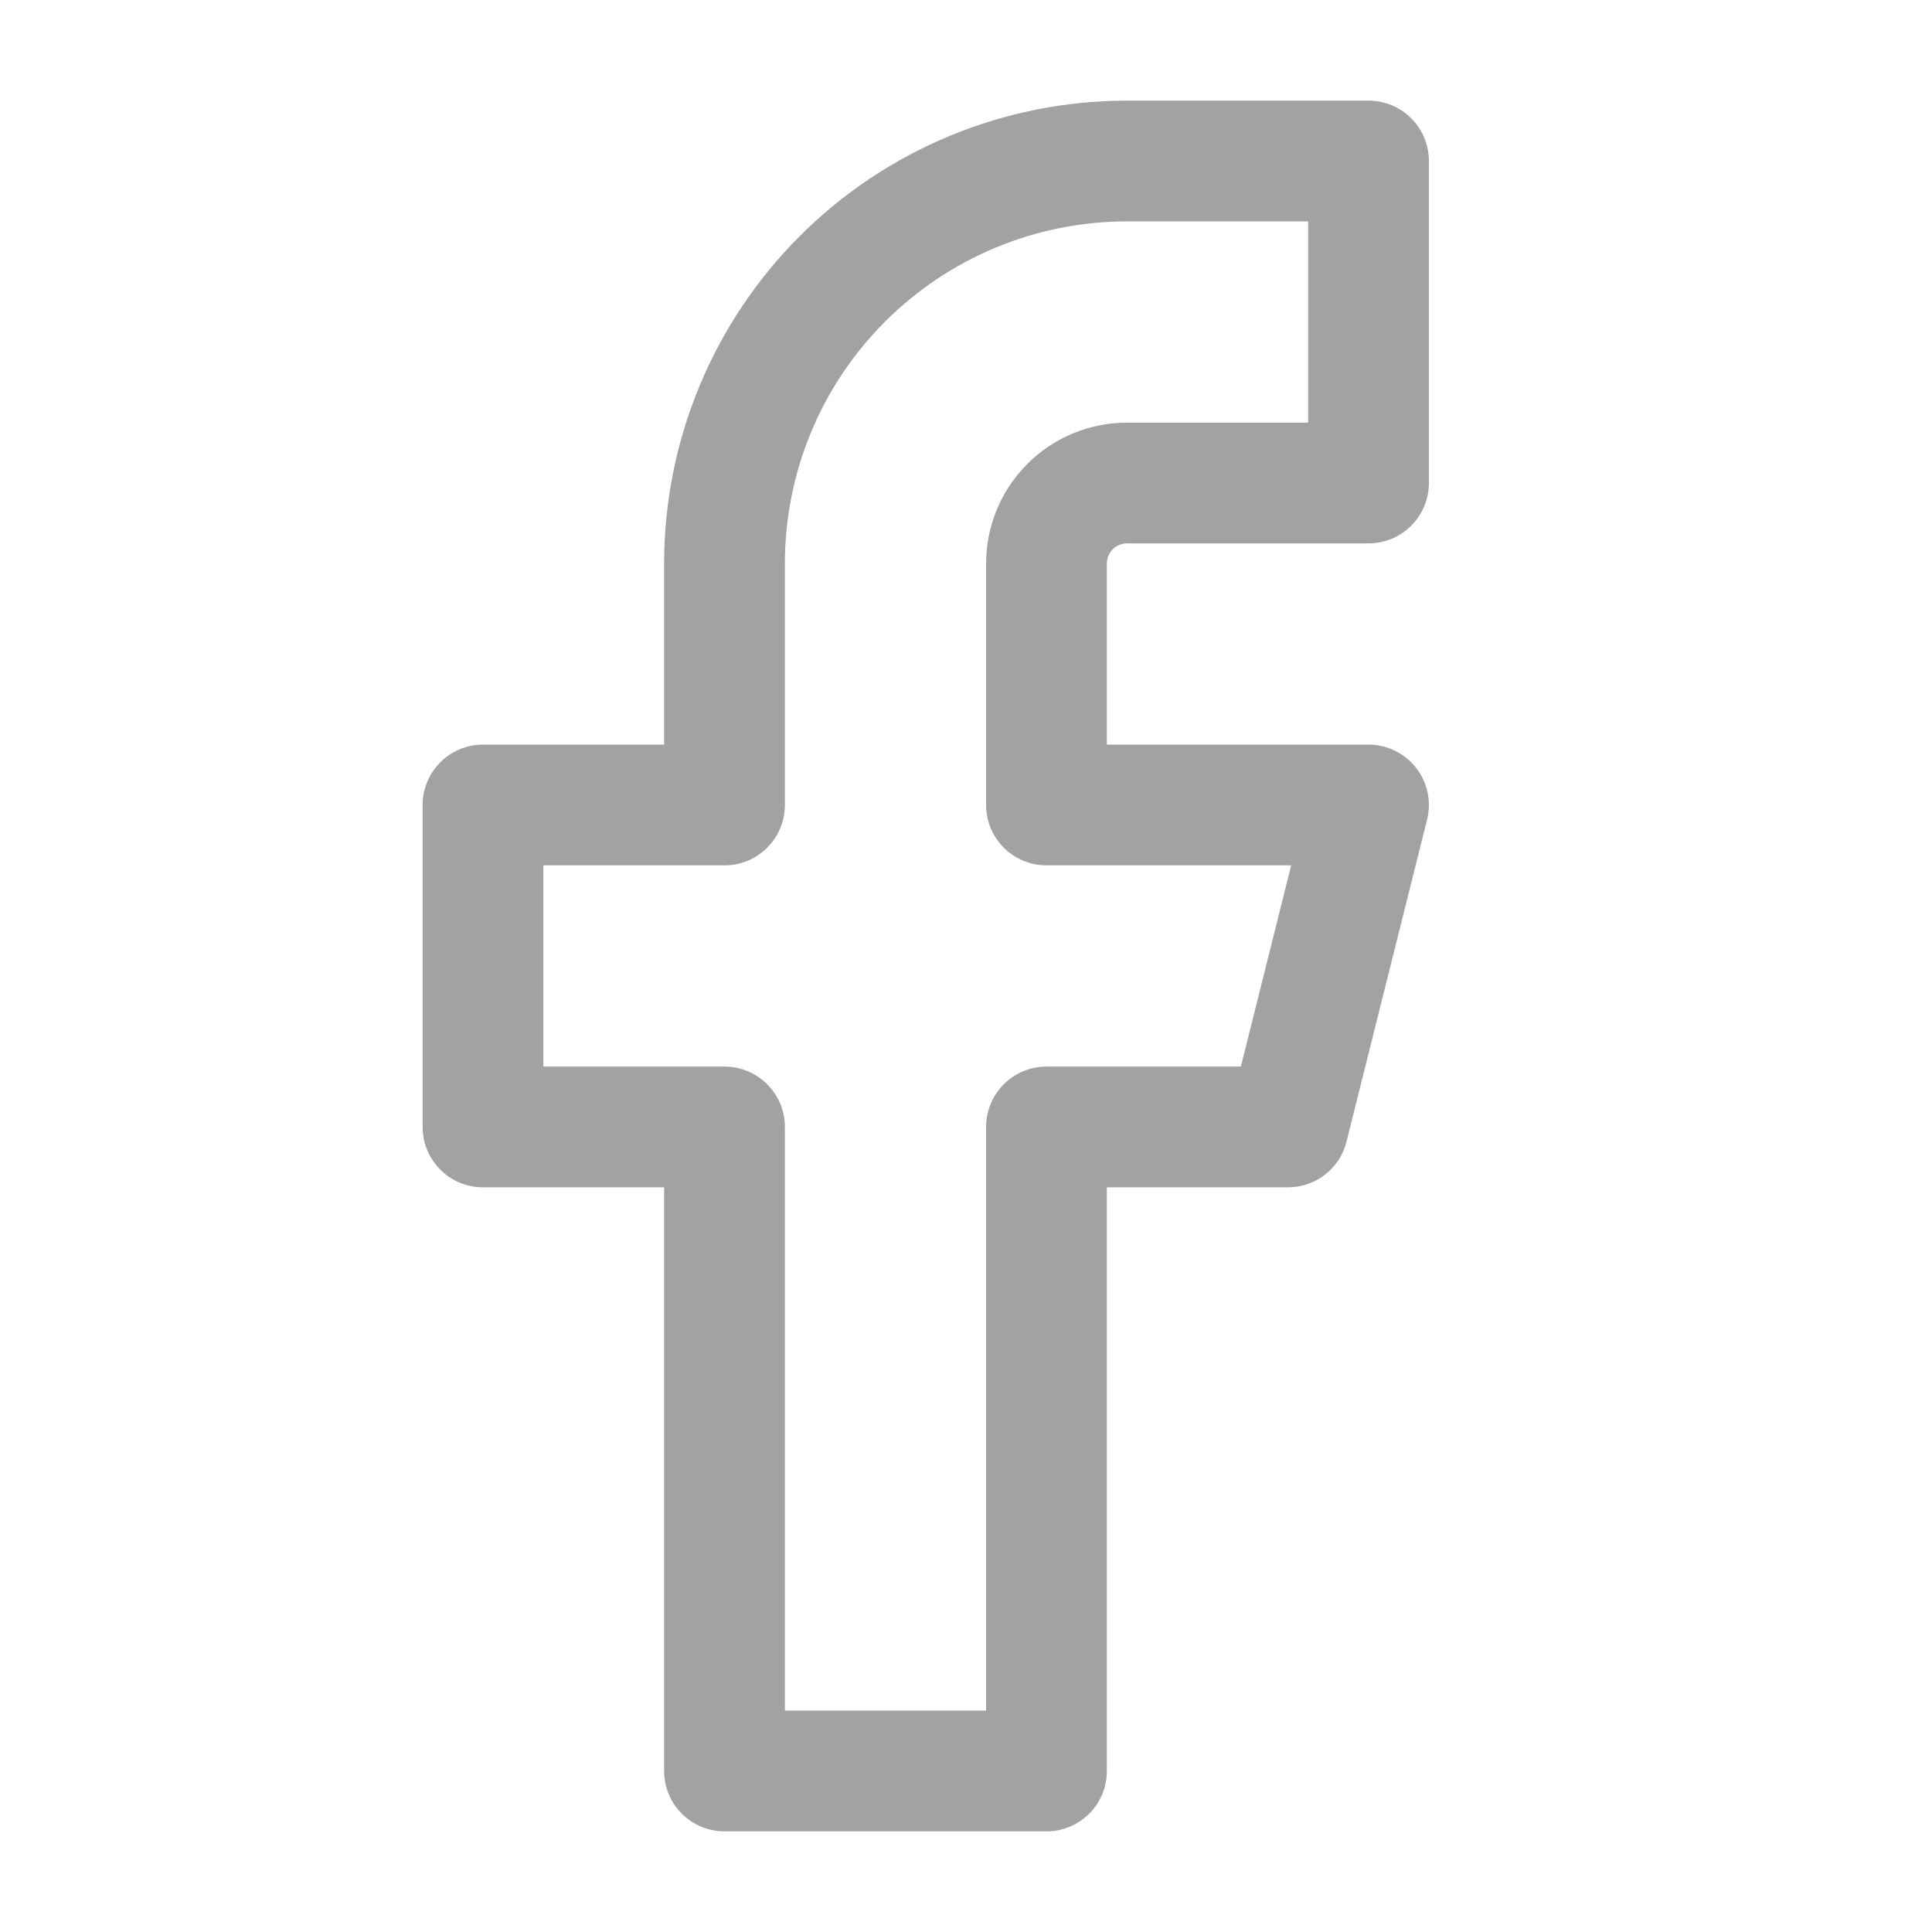 <svg width="32" height="32" viewBox="0 0 32 32" fill="none" xmlns="http://www.w3.org/2000/svg">
<path fill-rule="evenodd" clip-rule="evenodd" d="M13.245 3.912C14.683 2.474 16.633 1.667 18.667 1.667H22.667C23.219 1.667 23.667 2.114 23.667 2.667V8C23.667 8.552 23.219 9 22.667 9H18.667C18.578 9 18.494 9.035 18.431 9.097C18.369 9.16 18.333 9.245 18.333 9.333V12.333H22.667C22.975 12.333 23.265 12.475 23.455 12.718C23.644 12.96 23.712 13.277 23.637 13.576L22.303 18.909C22.192 19.354 21.792 19.666 21.333 19.666H18.333V29.333C18.333 29.886 17.886 30.333 17.333 30.333H12C11.448 30.333 11 29.886 11 29.333V19.666H8C7.448 19.666 7 19.219 7 18.666V13.333C7 12.781 7.448 12.333 8 12.333H11V9.333C11 7.3 11.808 5.35 13.245 3.912ZM18.667 3.667C17.164 3.667 15.722 4.264 14.66 5.326C13.597 6.389 13 7.83 13 9.333V13.333C13 13.886 12.552 14.333 12 14.333H9V17.666H12C12.552 17.666 13 18.114 13 18.666V28.333H16.333V18.666C16.333 18.114 16.781 17.666 17.333 17.666H20.553L21.386 14.333H17.333C16.781 14.333 16.333 13.886 16.333 13.333V9.333C16.333 8.714 16.579 8.121 17.017 7.683C17.454 7.246 18.048 7 18.667 7H21.667V3.667H18.667Z" fill="#A2A1A3"/>
</svg>
